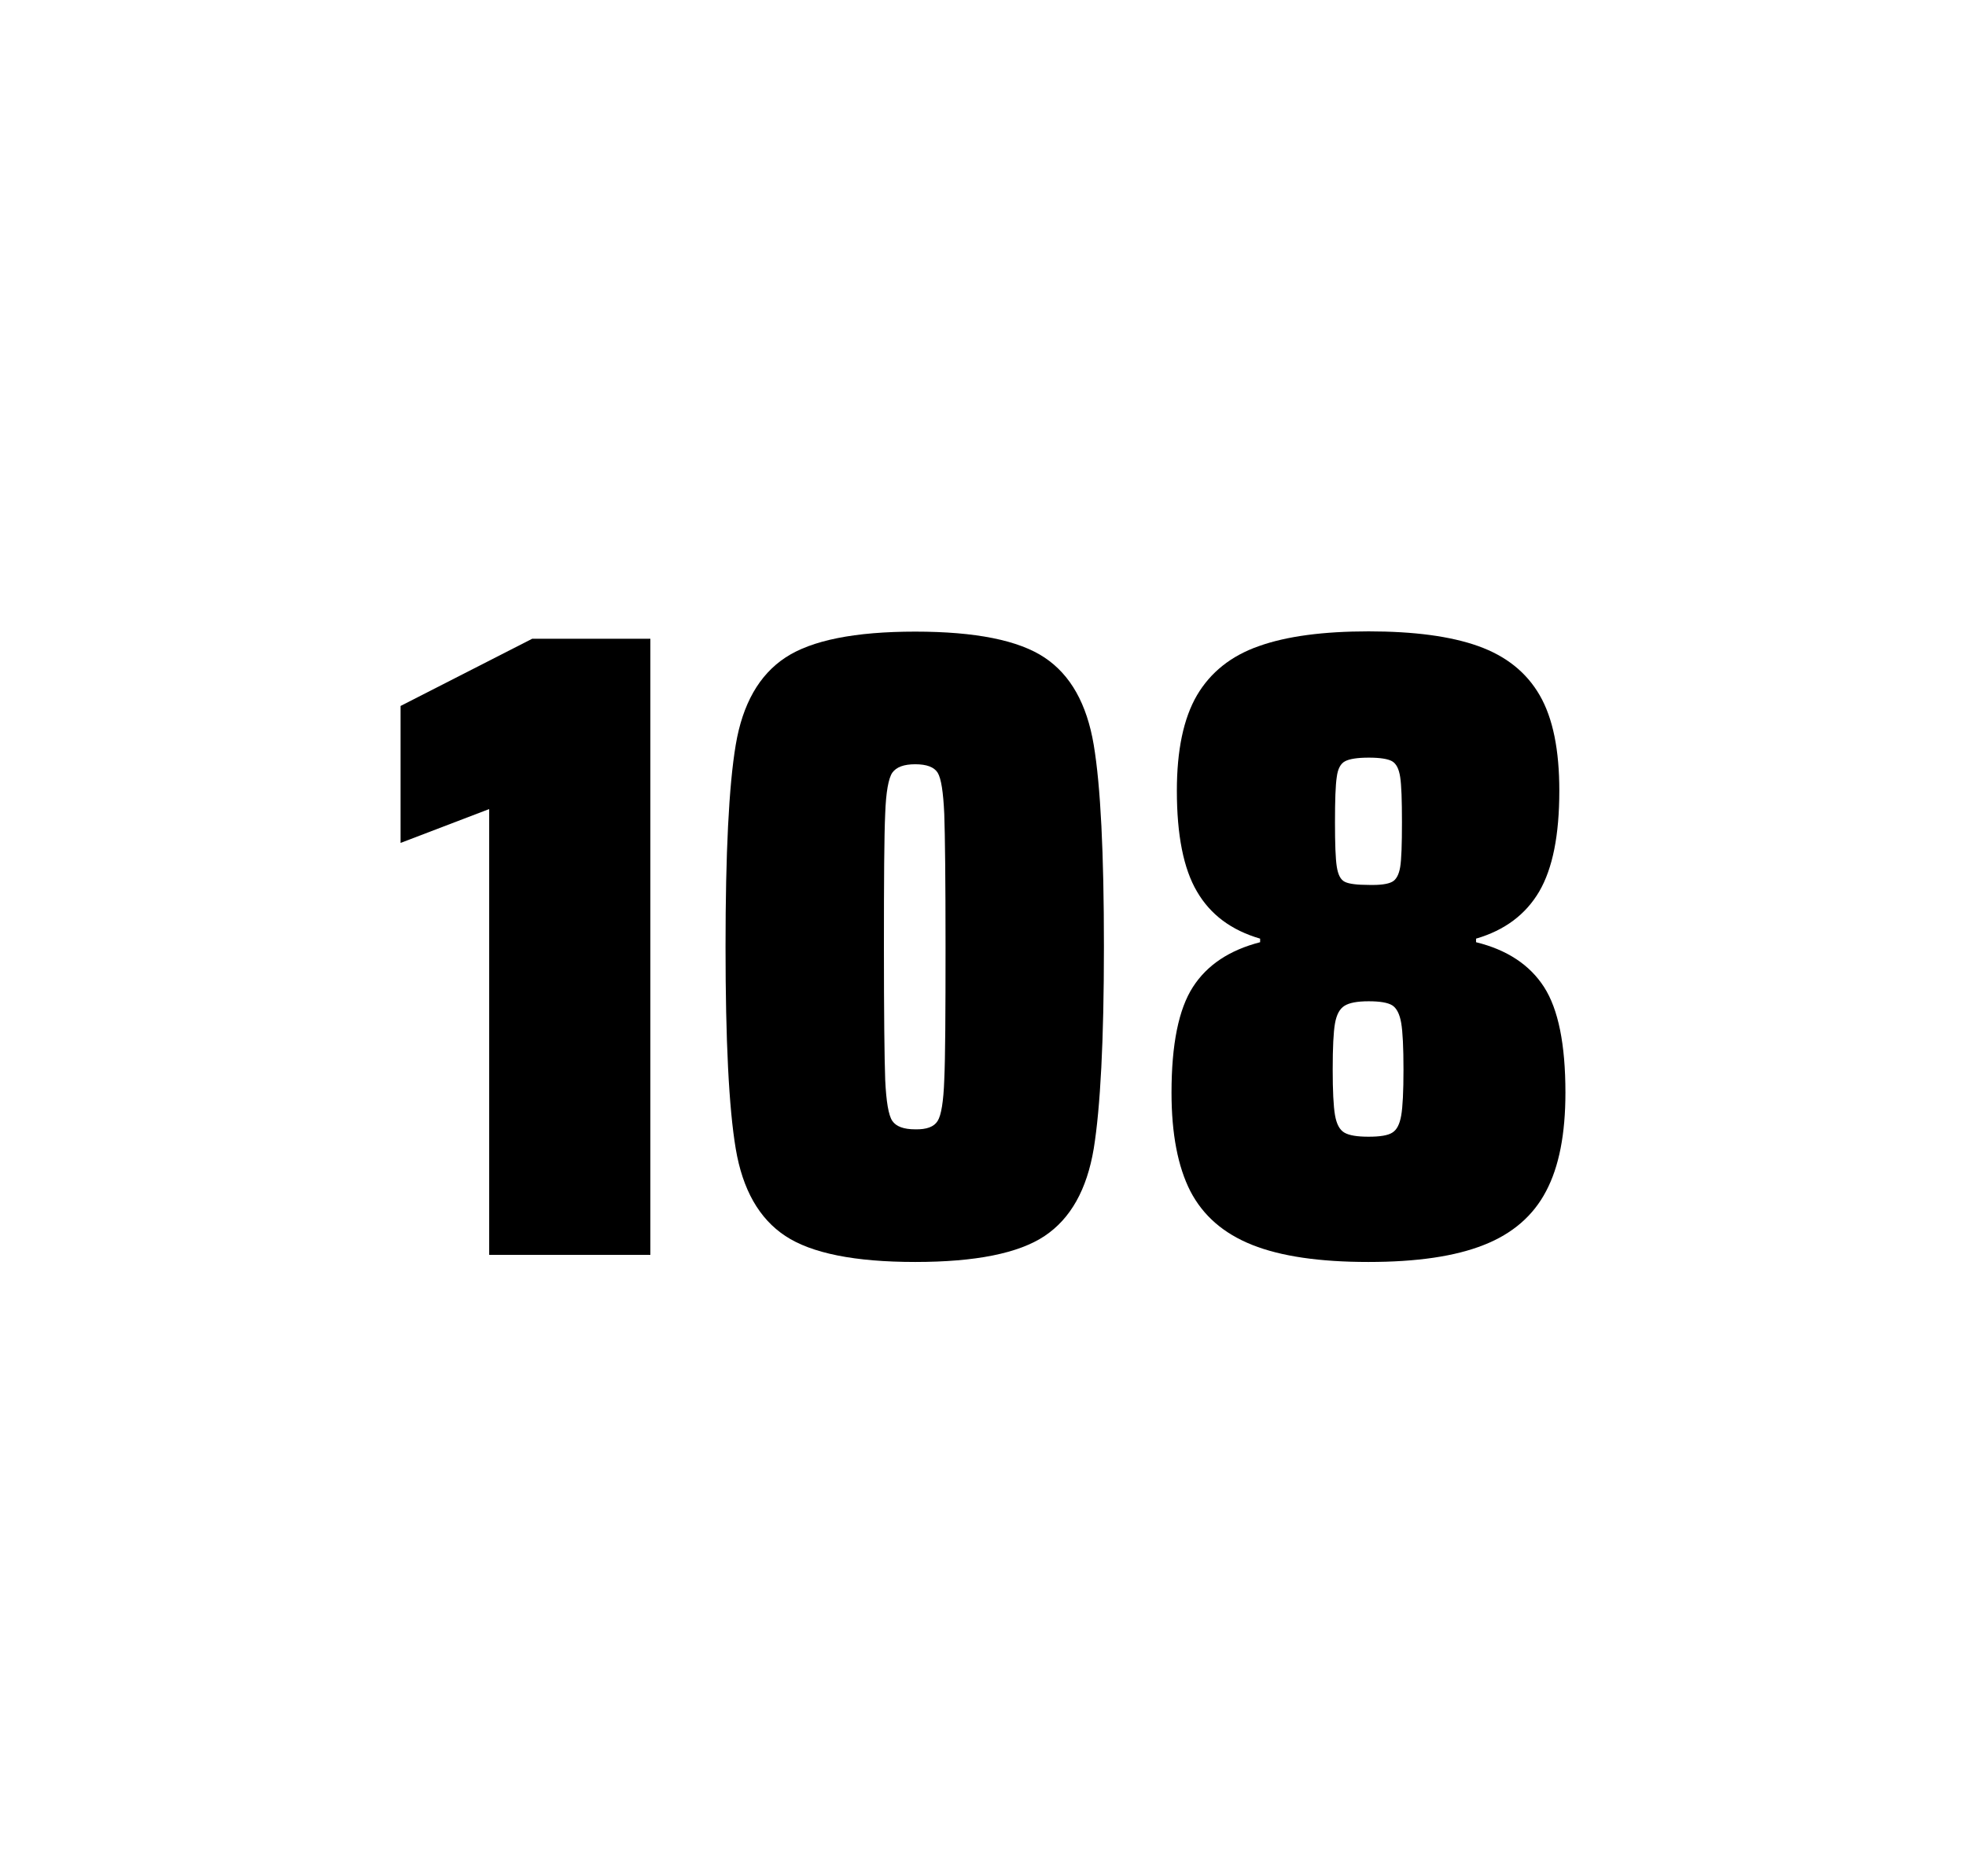 <?xml version="1.0" encoding="utf-8"?>
<svg version="1.1" id="wrapper" x="0px" y="0px" viewBox="0 0 772.1 737" style="enable-background:new 0 0 772.1 737;" xmlns="http://www.w3.org/2000/svg">
  <style type="text/css">
	.st0{fill:none;}
</style>
  <path id="frame" class="st0" d="M 1.5 0 L 770.5 0 C 771.3 0 772 0.7 772 1.5 L 772 735.4 C 772 736.2 771.3 736.9 770.5 736.9 L 1.5 736.9 C 0.7 736.9 0 736.2 0 735.4 L 0 1.5 C 0 0.7 0.7 0 1.5 0 Z"/>
  <g id="numbers"><path id="one" d="M 192.115 492.9 L 192.115 317.8 L 157.315 331.1 L 157.315 277.3 L 209.015 250.9 L 255.415 250.9 L 255.415 492.9 L 192.115 492.9 Z"/><path id="zero" d="M 308.439 485.5 C 298.139 478.7 291.639 467.3 288.939 451.2 C 286.239 435.1 284.939 408.7 284.939 371.9 C 284.939 335.1 286.239 308.7 288.939 292.6 C 291.639 276.5 298.139 265.1 308.439 258.3 C 318.739 251.5 335.739 248.1 359.439 248.1 C 383.139 248.1 400.039 251.5 410.239 258.3 C 420.439 265.1 426.839 276.5 429.539 292.6 C 432.239 308.7 433.539 335.1 433.539 371.9 C 433.539 408.7 432.139 435.1 429.539 451.2 C 426.839 467.3 420.439 478.7 410.239 485.5 C 400.039 492.3 383.139 495.7 359.439 495.7 C 335.739 495.7 318.739 492.3 308.439 485.5 Z M 368.239 440.3 C 369.639 438.1 370.539 432.7 370.839 424.1 C 371.239 415.5 371.339 398.1 371.339 371.9 C 371.339 345.6 371.139 328.2 370.839 319.7 C 370.439 311.1 369.639 305.8 368.239 303.5 C 366.839 301.3 363.939 300.2 359.439 300.2 C 354.939 300.2 352.039 301.3 350.439 303.5 C 348.939 305.7 347.939 311.1 347.639 319.7 C 347.239 328.3 347.139 345.7 347.139 371.9 C 347.139 398.2 347.339 415.6 347.639 424.1 C 348.039 432.7 348.939 438.1 350.439 440.3 C 351.939 442.5 354.939 443.6 359.439 443.6 C 363.939 443.7 366.839 442.6 368.239 440.3 Z"/><path id="eight" d="M 491.785 489 C 480.485 484.5 472.485 477.5 467.485 467.9 C 462.585 458.3 460.085 445.4 460.085 429.2 C 460.085 410.2 462.885 396.4 468.485 387.7 C 474.085 379 482.885 373.2 494.885 370.1 L 494.885 368.7 C 483.585 365.4 475.385 359.3 470.085 350.2 C 464.785 341.2 462.185 328 462.185 310.6 C 462.185 294.7 464.785 282.2 470.085 273.1 C 475.385 264.1 483.485 257.6 494.385 253.8 C 505.285 249.9 519.685 248 537.485 248 C 555.285 248 569.685 249.9 580.585 253.8 C 591.485 257.7 599.485 264.1 604.685 273.1 C 609.885 282.1 612.385 294.6 612.385 310.6 C 612.385 328 609.785 341.1 604.485 350.2 C 599.185 359.2 590.985 365.4 579.685 368.7 L 579.685 370.1 C 591.885 373.1 600.785 379 606.385 387.7 C 611.985 396.4 614.785 410.2 614.785 429.2 C 614.785 445.4 612.285 458.3 607.185 467.9 C 602.185 477.5 593.985 484.6 582.785 489 C 571.485 493.5 556.385 495.7 537.385 495.7 C 518.285 495.7 503.085 493.5 491.785 489 Z M 546.785 444.9 C 548.585 443.8 549.685 441.6 550.285 438.2 C 550.885 434.8 551.185 428.8 551.185 420.1 C 551.185 411.4 550.885 405.3 550.285 401.8 C 549.685 398.3 548.485 396 546.785 394.9 C 544.985 393.8 541.885 393.3 537.485 393.3 C 532.985 393.3 529.885 393.9 527.985 395.1 C 526.085 396.3 524.885 398.6 524.285 402 C 523.685 405.4 523.385 411.4 523.385 420.1 C 523.385 428.5 523.685 434.5 524.285 438 C 524.885 441.5 526.085 443.8 527.985 444.9 C 529.885 446 532.985 446.5 537.485 446.5 C 541.985 446.5 545.085 446 546.785 444.9 Z M 546.685 346.4 C 548.285 345.6 549.385 343.6 549.885 340.6 C 550.385 337.6 550.585 331.7 550.585 323 C 550.585 314.3 550.385 308.4 549.885 305.2 C 549.385 302 548.385 300 546.685 299 C 545.085 298.1 541.985 297.6 537.585 297.6 C 533.085 297.6 529.985 298.1 528.285 299 C 526.485 299.9 525.385 302 524.985 305.2 C 524.485 308.4 524.285 314.3 524.285 323 C 524.285 331.4 524.485 337.2 524.985 340.4 C 525.485 343.6 526.485 345.6 528.185 346.4 C 529.785 347.2 532.985 347.6 537.685 347.6 C 541.985 347.7 544.985 347.3 546.685 346.4 Z"/></g>
</svg>